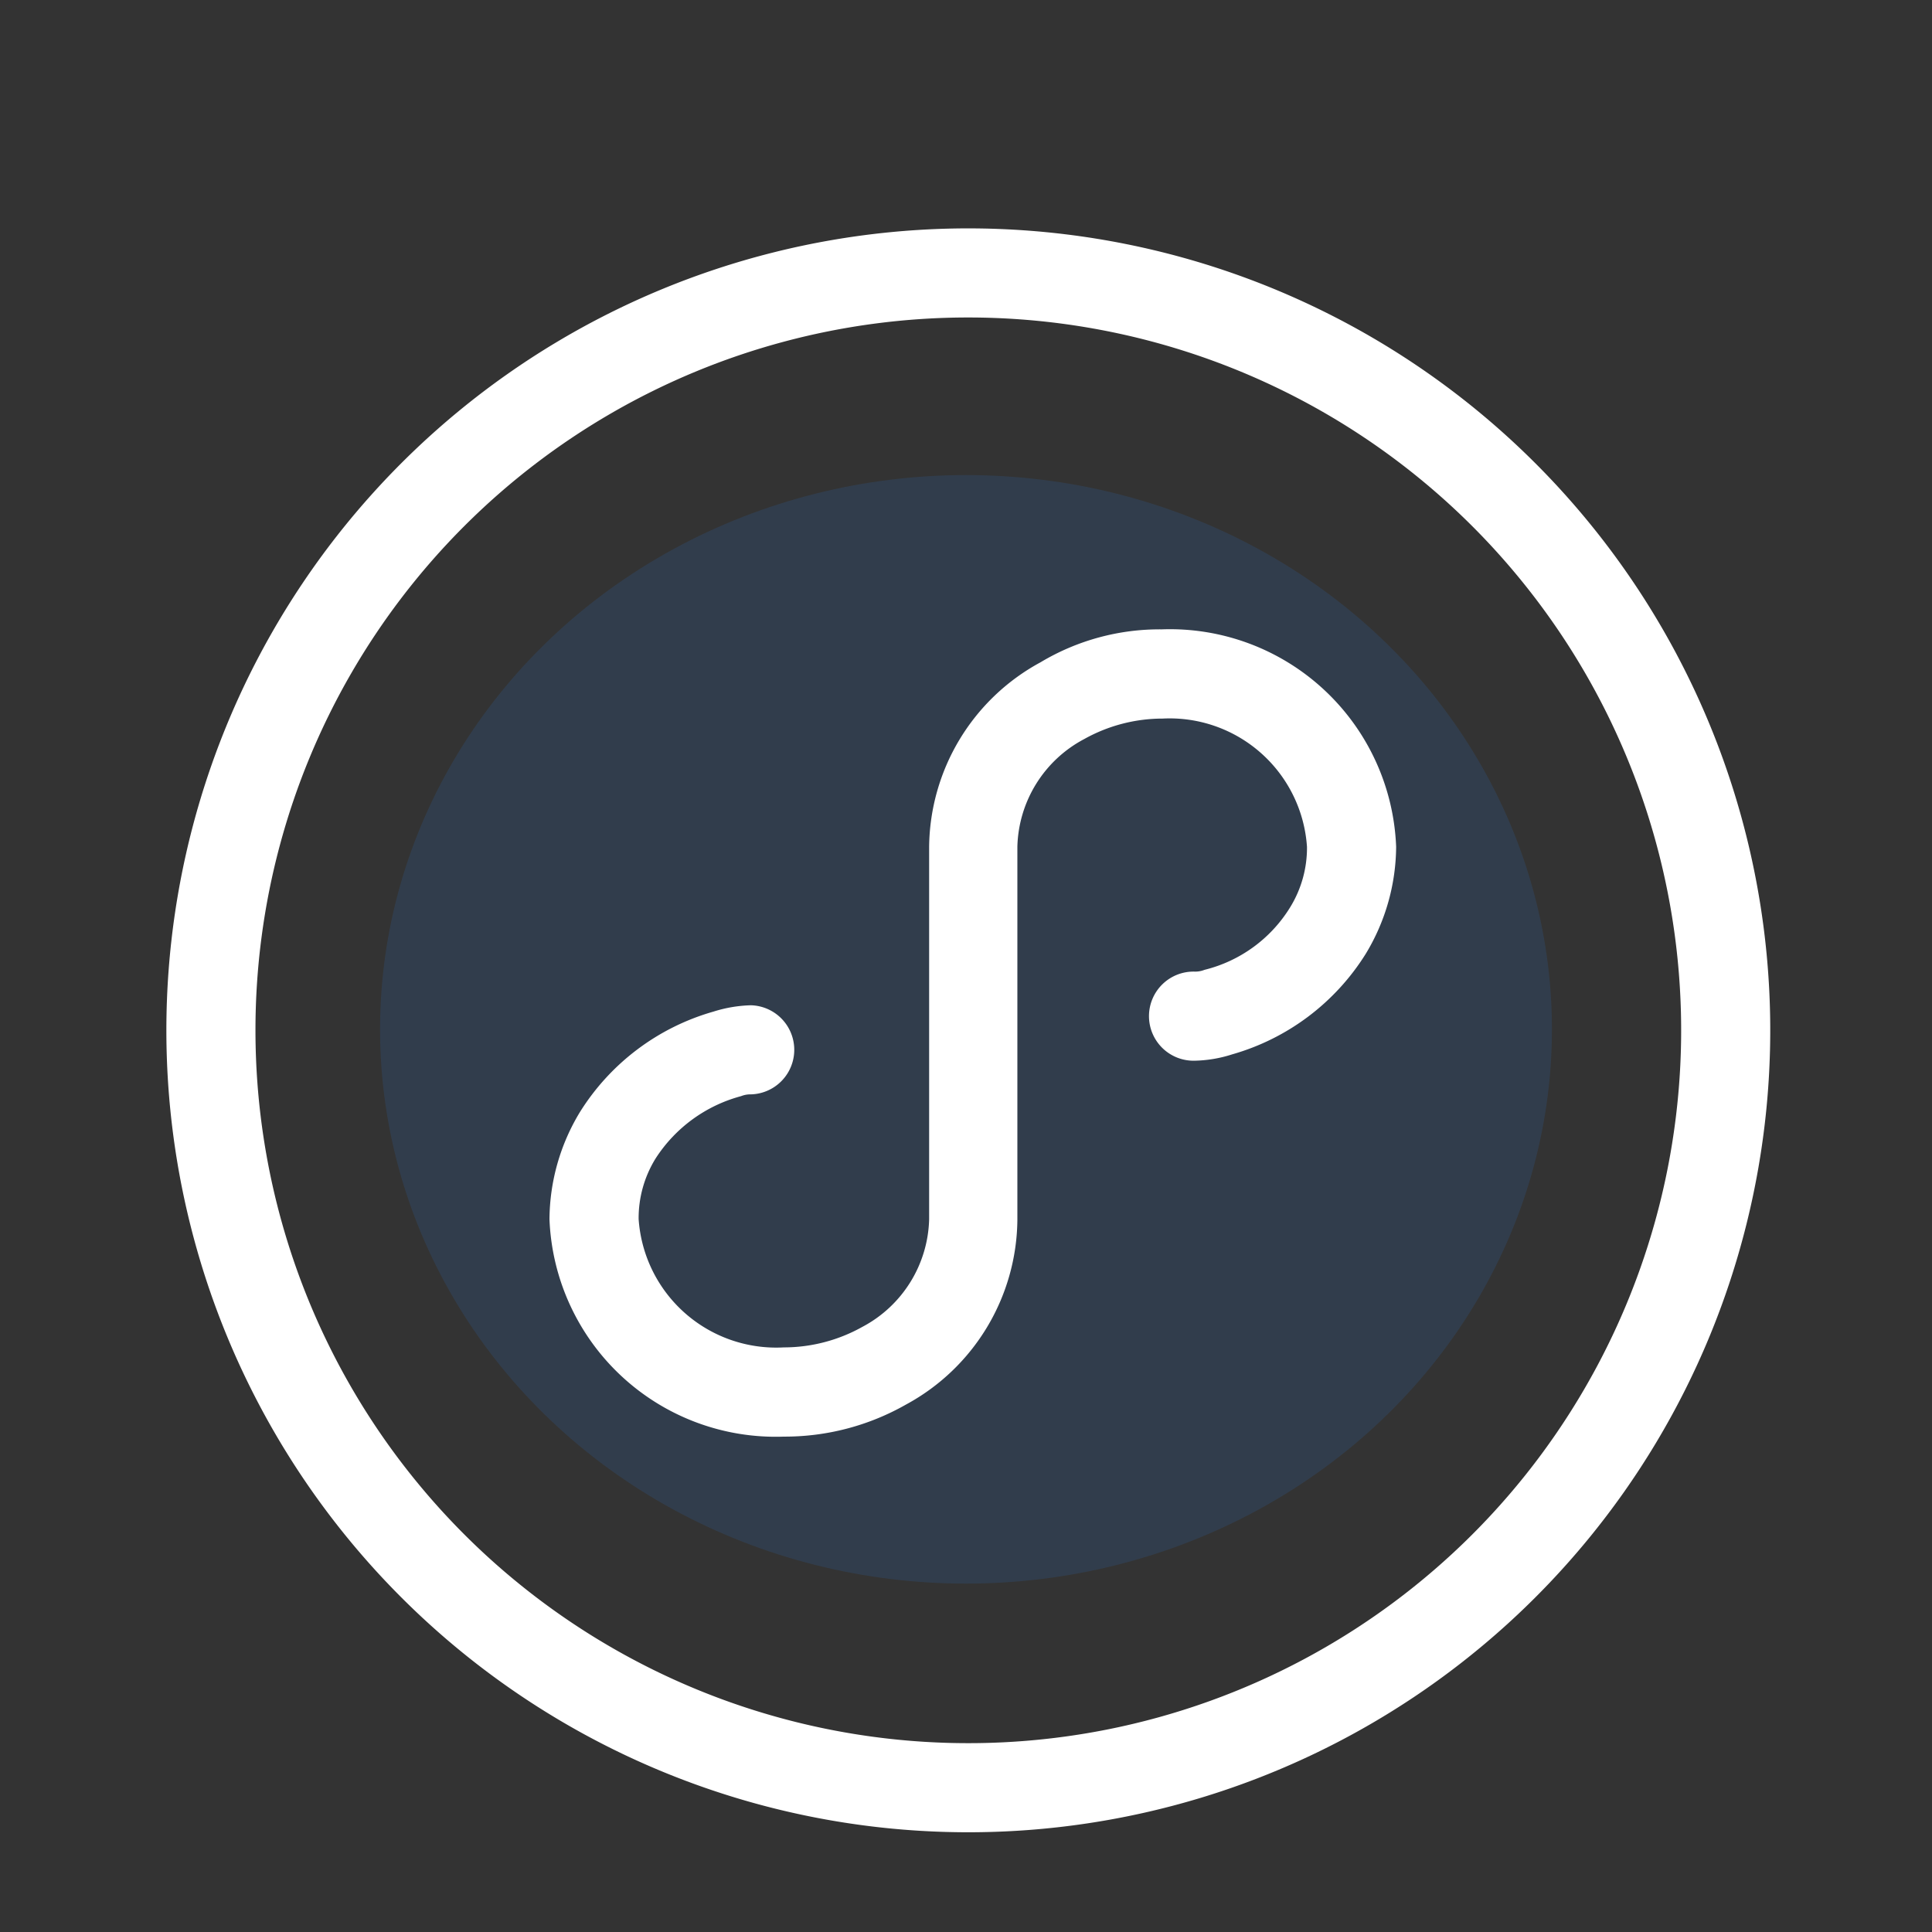 <svg xmlns="http://www.w3.org/2000/svg" width="61" height="61" viewBox="0 0 61 61"><rect x="0" y="0" width="61" height="61" fill="#333333" stroke="none"/><defs><style>.a{fill:rgba(255,255,255,0);}.b{fill:#2d84f9;opacity:0.13;}.c{fill:#fff;}</style></defs><g transform="translate(0.137 -0.043)"><rect class="a" width="61" height="61" transform="translate(-0.137 0.043)"/><g transform="translate(5.116 7.254)"><ellipse class="b" cx="18.5" cy="17.5" rx="18.5" ry="17.5" transform="translate(6.747 7.789)"/><path class="c" d="M85.7,61.812a7.147,7.147,0,0,1,7.4,6.864,6.594,6.594,0,0,1-.957,3.376,7.341,7.341,0,0,1-4.22,3.179,4.117,4.117,0,0,1-1.182.2,1.407,1.407,0,1,1,0-2.813.787.787,0,0,0,.309-.056,4.412,4.412,0,0,0,2.7-1.969,3.578,3.578,0,0,0,.535-1.913,4.345,4.345,0,0,0-4.558-4.051,5.079,5.079,0,0,0-2.476.647,3.956,3.956,0,0,0-2.11,3.4V80.464a6.7,6.7,0,0,1-3.517,5.824A7.737,7.737,0,0,1,73.768,87.3a7.147,7.147,0,0,1-7.4-6.864,6.593,6.593,0,0,1,.957-3.376,7.341,7.341,0,0,1,4.22-3.179,4.27,4.27,0,0,1,1.182-.2,1.407,1.407,0,0,1,0,2.813.787.787,0,0,0-.309.056,4.633,4.633,0,0,0-2.7,1.969,3.578,3.578,0,0,0-.535,1.913,4.354,4.354,0,0,0,4.586,4.051,5.079,5.079,0,0,0,2.476-.647,3.956,3.956,0,0,0,2.11-3.4V68.676a6.7,6.7,0,0,1,3.517-5.824A7.313,7.313,0,0,1,85.7,61.812ZM57.085,74.472A22.507,22.507,0,1,0,79.592,51.965,22.5,22.5,0,0,0,57.085,74.472Zm-2.813,0a25.32,25.32,0,1,1,25.32,25.32A25.322,25.322,0,0,1,54.272,74.472Zm0,0" transform="translate(-54.272 -49.152)"/></g></g></svg>